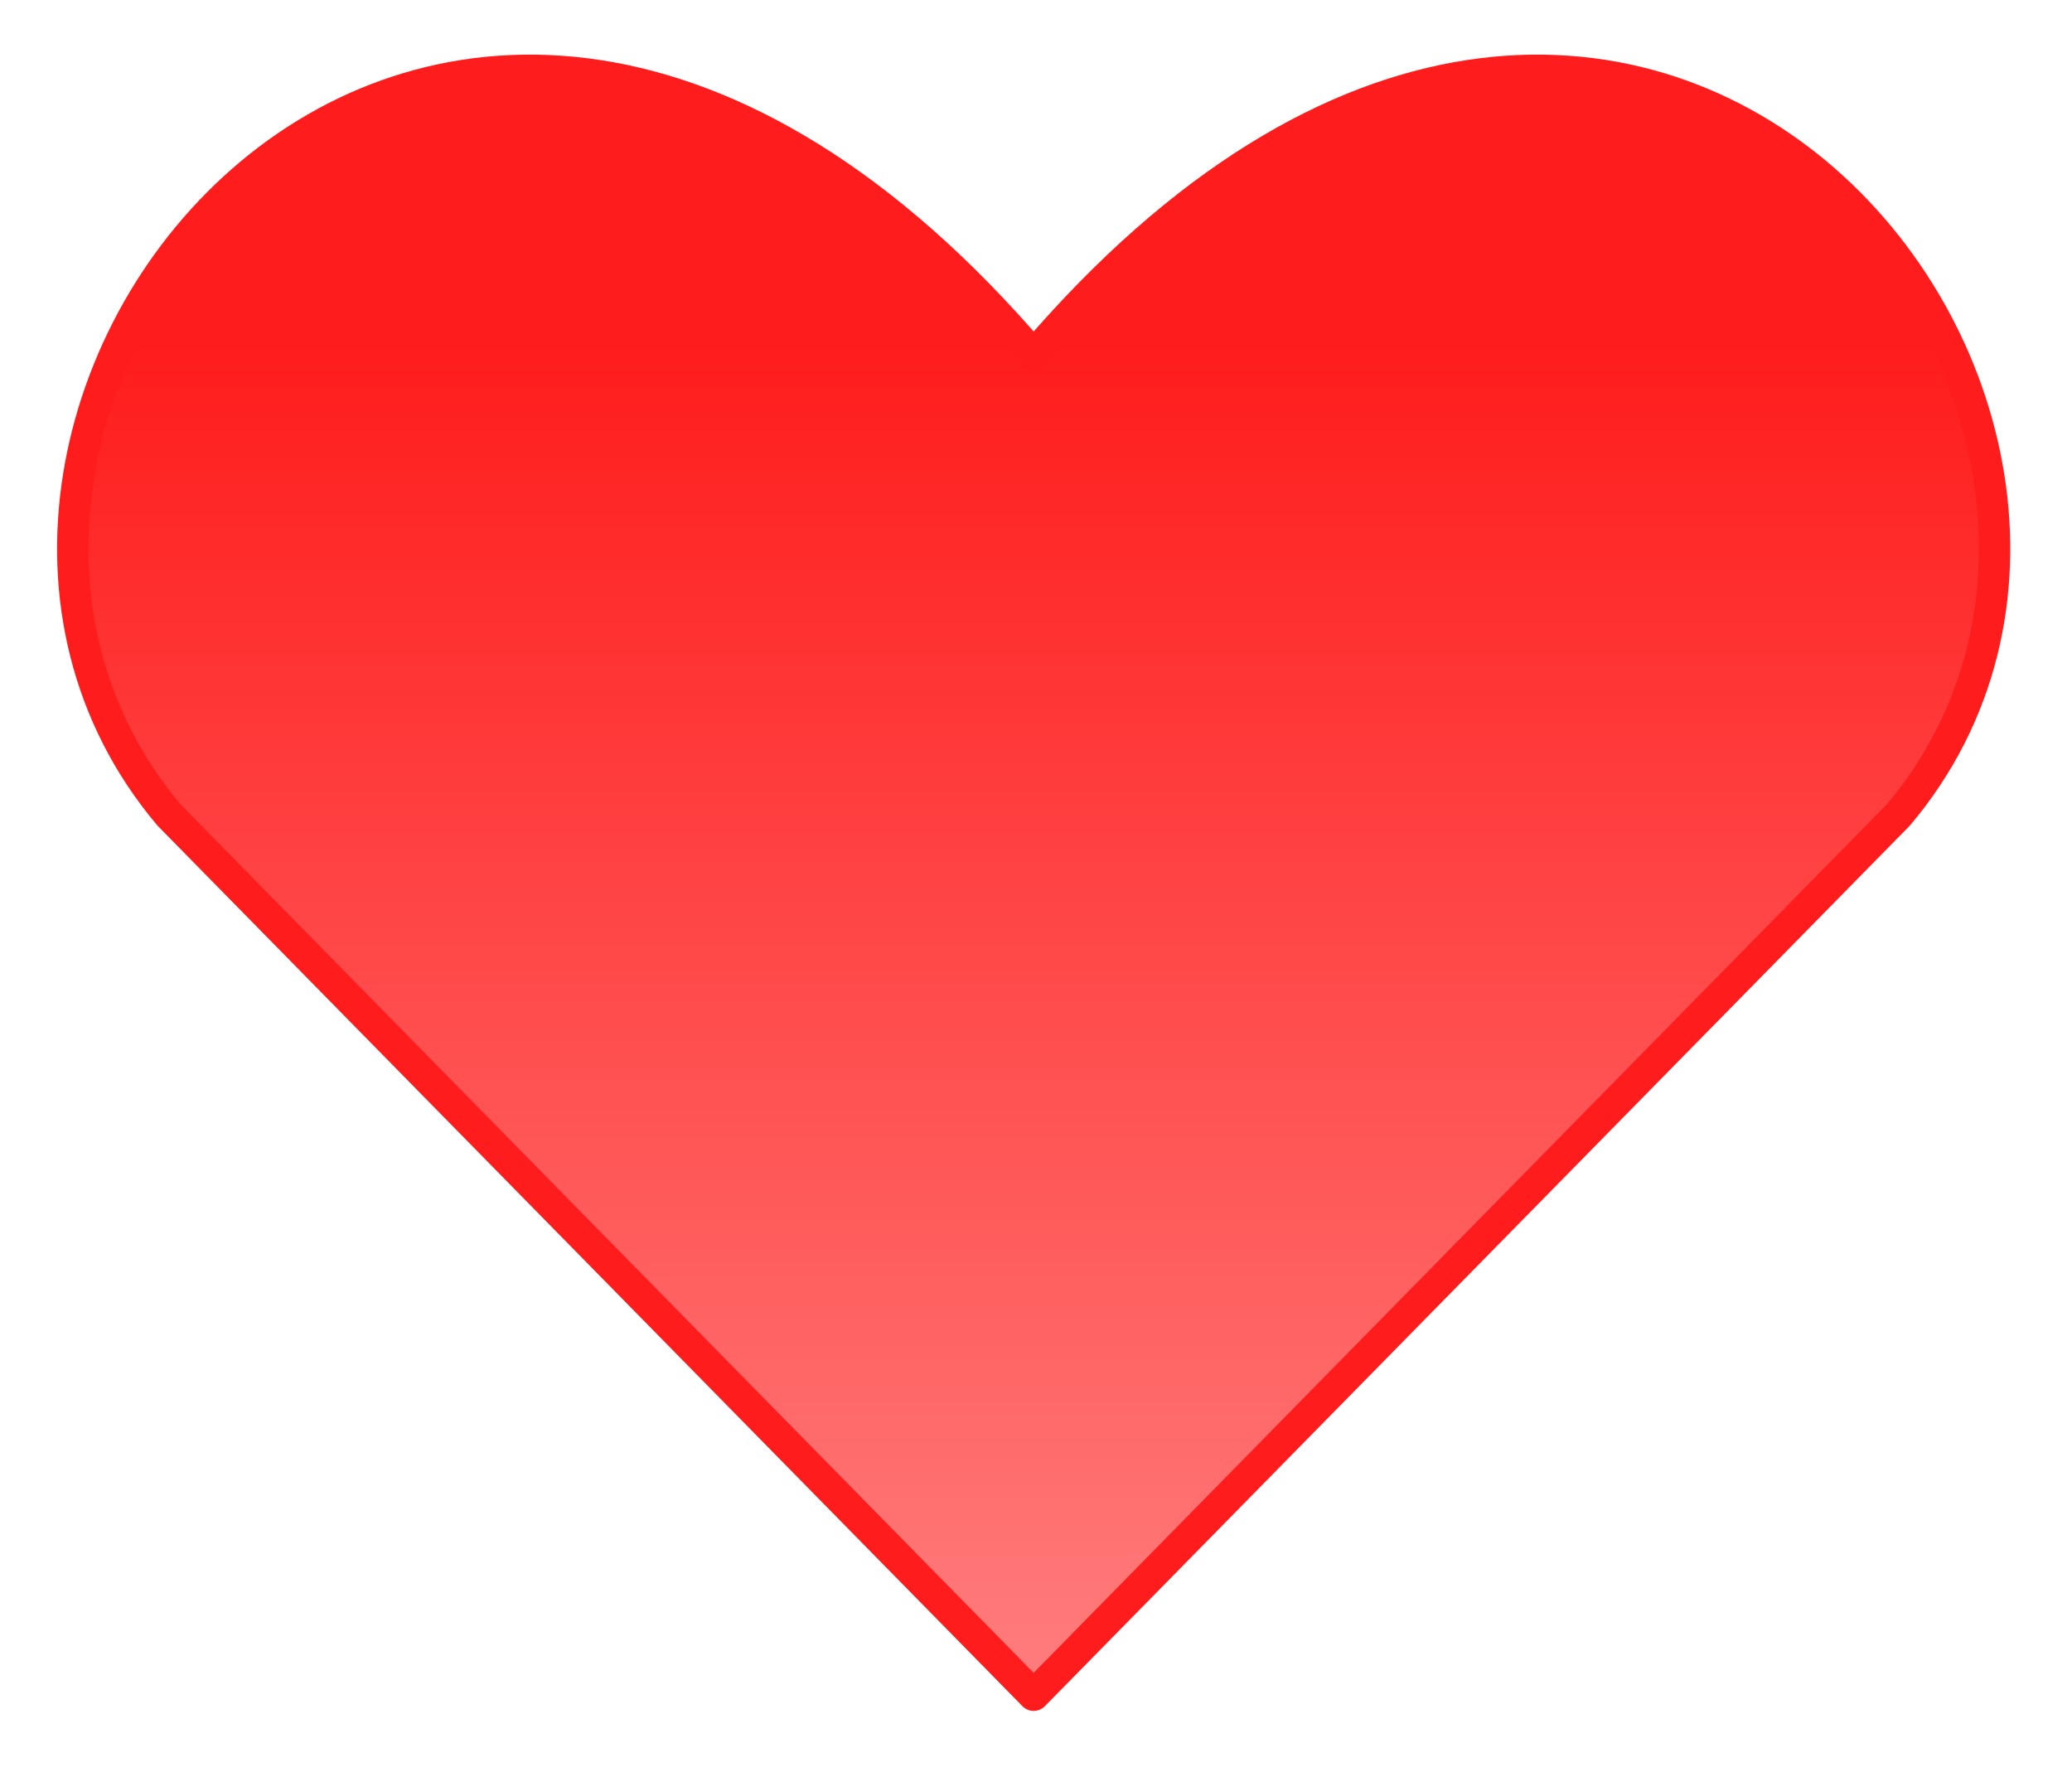 <?xml version="1.0" encoding="UTF-8" standalone="no"?>
<svg xmlns="http://www.w3.org/2000/svg"
   xmlns:dc="http://purl.org/dc/elements/1.1/"
   xmlns:cc="http://web.resource.org/cc/"
   xmlns:rdf="http://www.w3.org/1999/02/22-rdf-syntax-ns#"
   xmlns:xlink="http://www.w3.org/1999/xlink"
   width="760" height="650" viewBox="0 6 760 650">
  <defs>
    <linearGradient
       id="linearGradient9076">
      <stop
         style="stop-color:#ff1c1c;stop-opacity:1;"
         offset="0"
         id="stop9078" />
      <stop
         style="stop-color:#ff9999;stop-opacity:1;"
         offset="1"
         id="stop9080" />
    </linearGradient>
    <linearGradient
       xlink:href="#linearGradient9076"
       id="linearGradient3406"
       gradientUnits="userSpaceOnUse"
       x1="365.714"
       y1="326.841"
       x2="365.714"
       y2="962.93"
       gradientTransform="translate(13.429,-196)" />
    <path id="Heart" d="M 379.143,136.362 C 599.143,-120.781 819.143,159.219 696.286,304.934 L 379.143,627.791 M 379.143,136.362 C 159.143,-120.781 -60.857,159.219 62,304.934 L 379.143,627.791"/>
  </defs>
  <xuse xlink:href="#Heart" x="8.571" y="9.432" 
     style="opacity:0.1;fill:none;fill-opacity:1;fill-rule:evenodd;stroke:#000000;stroke-width:11.5;stroke-linecap:round;stroke-linejoin:round;stroke-miterlimit:4;stroke-dasharray:none;stroke-opacity:1"/>
  <use xlink:href="#Heart" 
     style="fill:url(#linearGradient3406);fill-opacity:1;fill-rule:evenodd;stroke:#ff1c1c;stroke-width:11.5;stroke-linecap:round;stroke-linejoin:miter;stroke-miterlimit:4;stroke-dasharray:none;stroke-opacity:1"/>

</svg>
